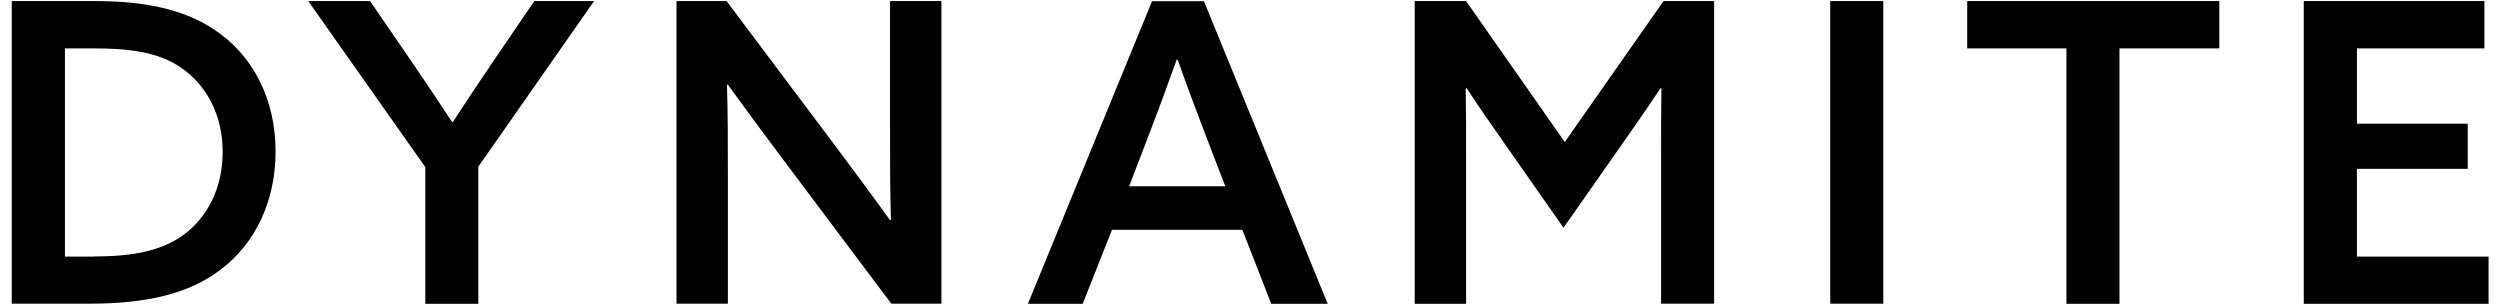 <svg width="123" height="15" viewBox="0 0 123 15" fill="none" xmlns="http://www.w3.org/2000/svg">
	<path d="M0.579 0.053H4.716C7.019 0.053 8.952 0.422 10.473 1.411C12.451 2.688 13.558 4.884 13.558 7.456C13.558 9.884 12.569 11.981 10.842 13.276C9.303 14.446 7.244 14.941 4.384 14.941H0.579V0.053ZM4.616 12.619C6.568 12.619 7.97 12.331 9.04 11.549C10.191 10.704 10.955 9.265 10.955 7.475C10.955 5.623 10.135 4.165 8.896 3.32C7.72 2.519 6.218 2.381 4.591 2.381H3.195V12.625H4.616V12.619Z" fill="black"/>
	<path d="M20.924 8.22L15.166 0.053H18.208L20.367 3.201C21.024 4.165 21.662 5.116 22.238 5.998H22.282C22.857 5.116 23.514 4.127 24.172 3.157L26.287 0.053H29.228L23.533 8.201V14.947H20.924V8.22Z" fill="black"/>
	<path d="M33.283 14.947V0.053H35.748L41.136 7.231C42.062 8.464 42.926 9.64 43.79 10.829L43.834 10.81C43.79 9.415 43.79 7.888 43.79 6.305V0.053H46.318V14.941H43.852L38.464 7.763C37.538 6.53 36.675 5.354 35.811 4.165L35.767 4.183C35.811 5.579 35.811 7.106 35.811 8.689V14.941H33.283V14.947Z" fill="black"/>
	<path d="M65.323 14.947H62.544L61.124 11.305H54.71L53.27 14.947H50.573L56.681 0.059H59.234L65.323 14.947ZM55.554 9.165H60.285L59.422 6.924C58.909 5.585 58.414 4.271 57.939 2.932H57.895C57.401 4.309 56.931 5.585 56.412 6.924L55.554 9.165Z" fill="black"/>
	<path d="M69.603 0.053H72.131L76.987 6.987L81.844 0.053H84.334V14.941H81.725V7.581C81.725 6.449 81.725 5.379 81.743 4.352L81.7 4.334C81.08 5.279 80.423 6.205 79.722 7.212L76.925 11.205L74.128 7.212C73.427 6.205 72.77 5.279 72.156 4.334L72.113 4.352C72.131 5.379 72.131 6.449 72.131 7.581V14.947H69.603V0.053Z" fill="black"/>
	<path d="M90.047 0.053H92.657V14.941H90.047V0.053Z" fill="black"/>
	<path d="M101.662 2.381H96.787V0.053H109.19V2.381H104.278V14.947H101.668V2.381H101.662Z" fill="black"/>
	<path d="M113.345 0.053H122.232V2.381H115.961V6.086H121.412V8.307H115.961V12.625H122.438V14.947H113.345V0.053Z" fill="black"/>
</svg>
	